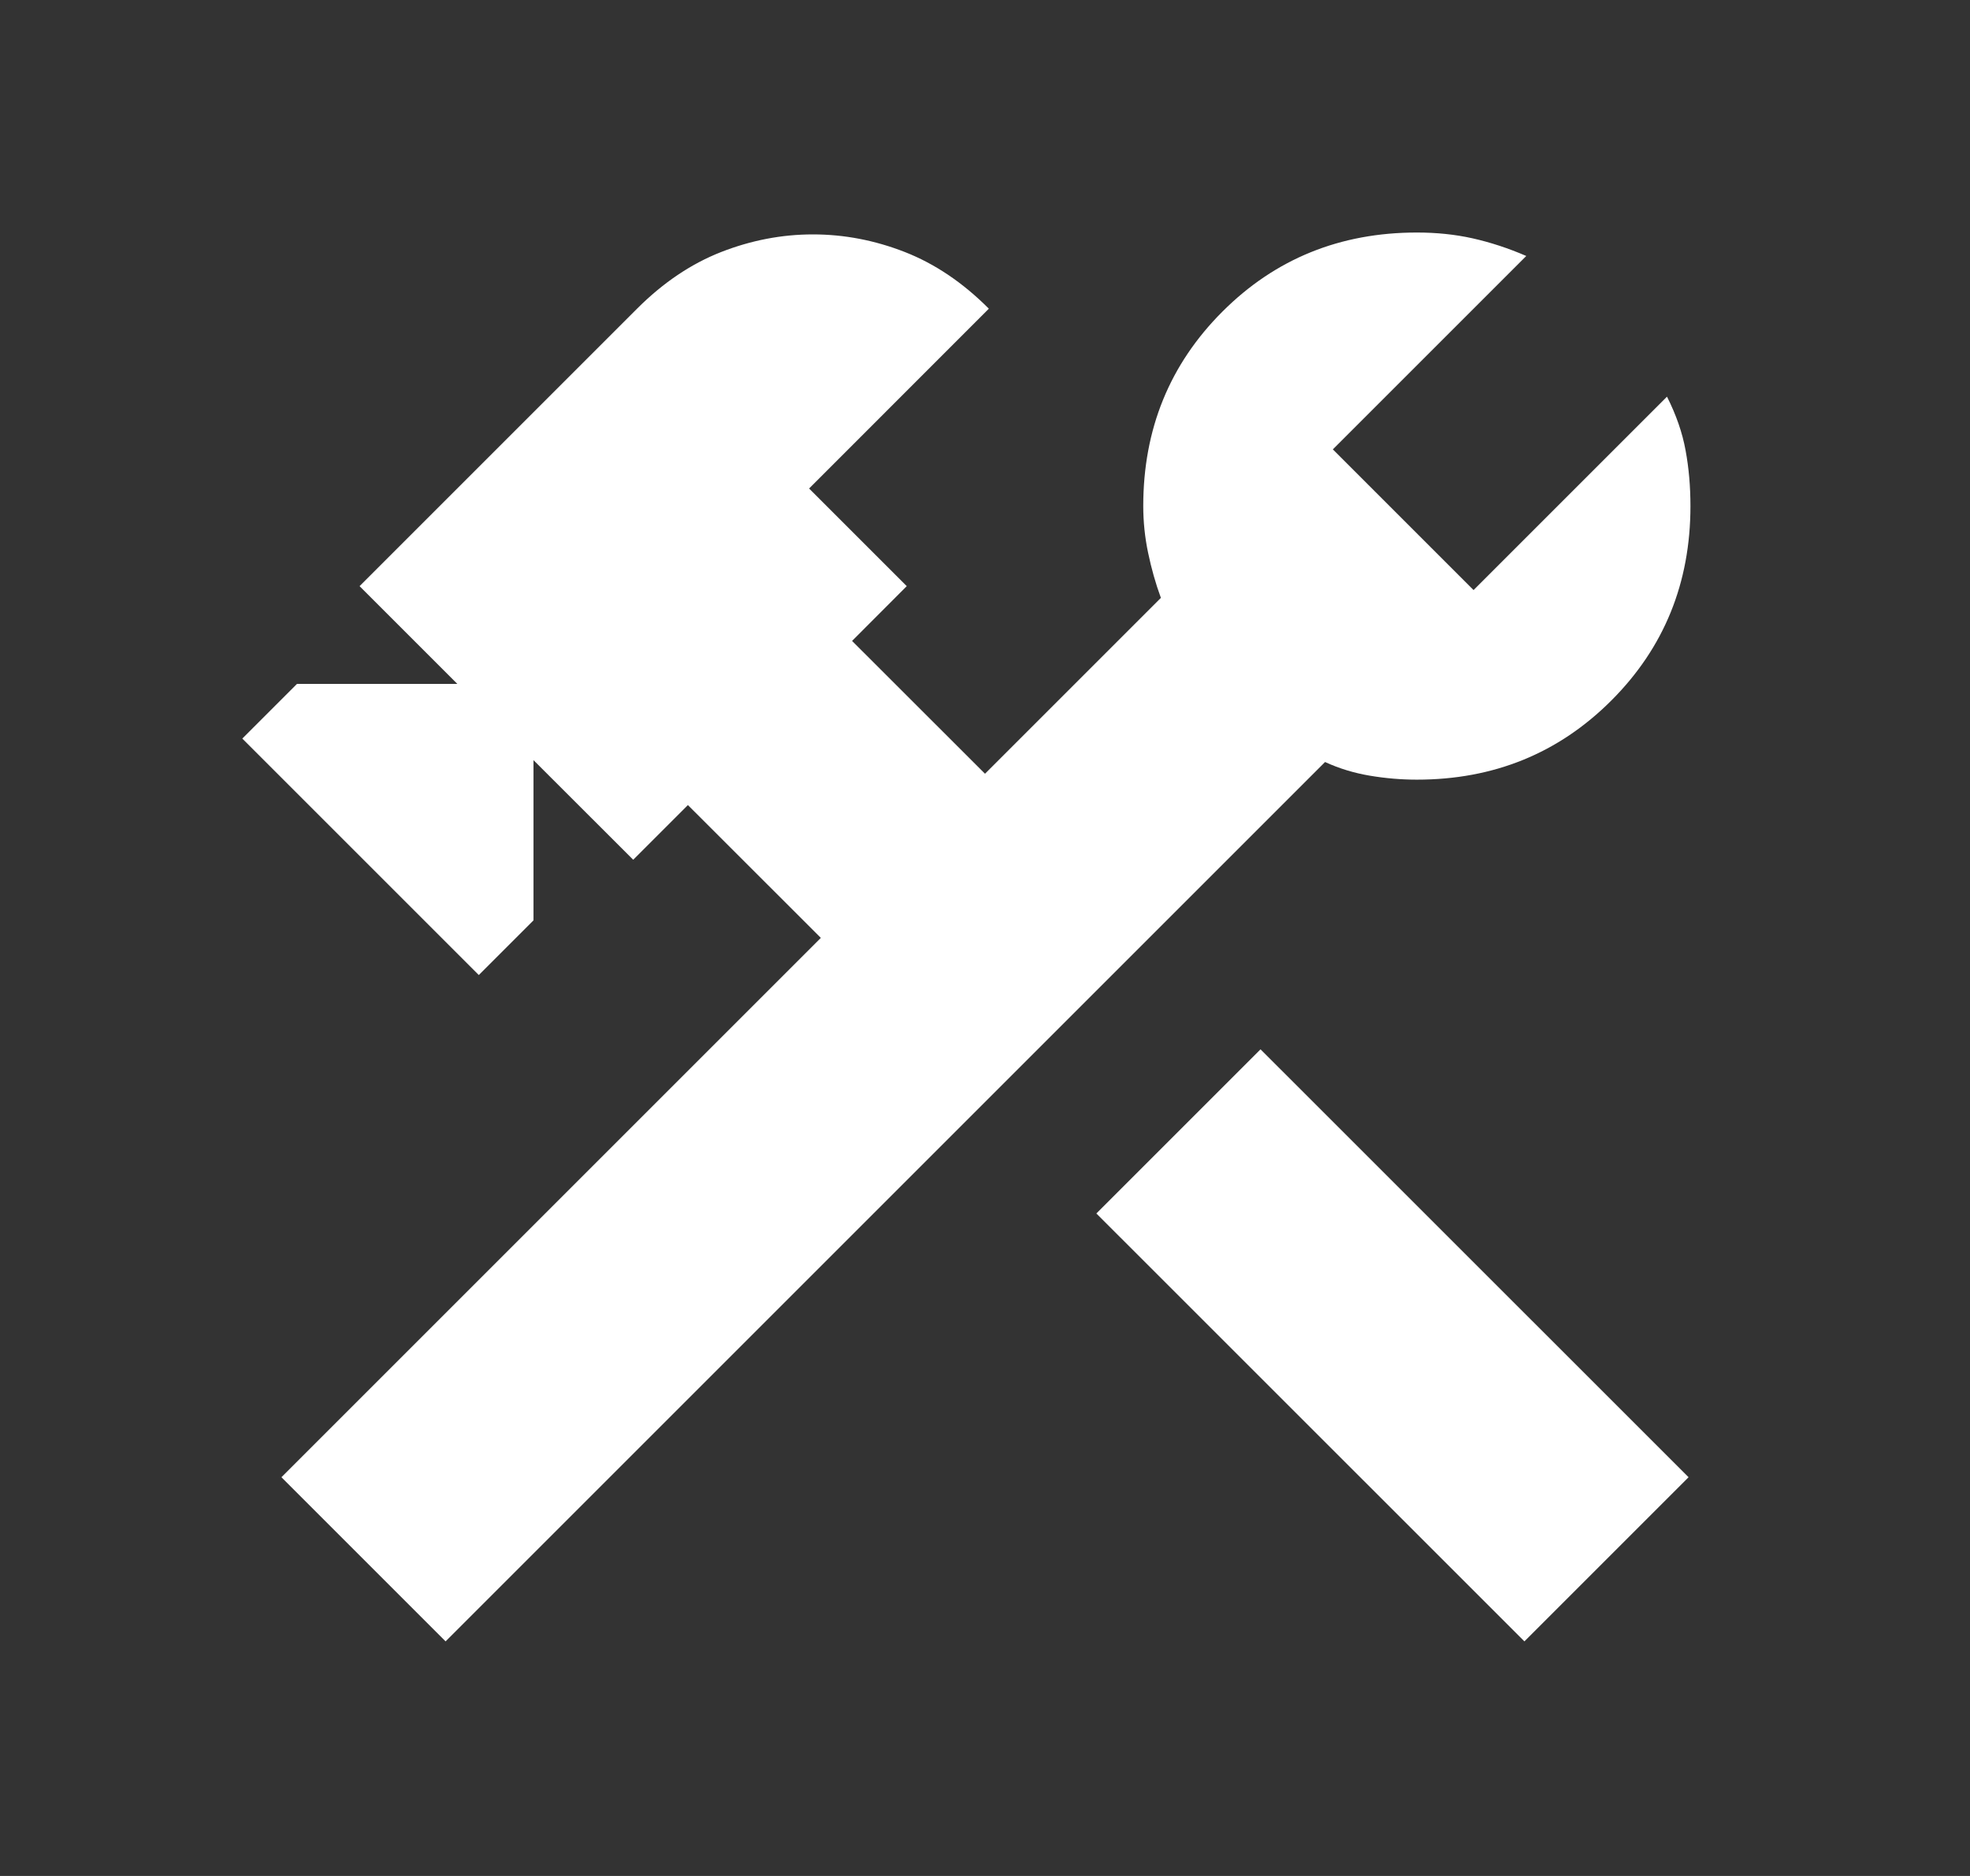 <svg width="21" height="20" viewBox="0 0 21 20" fill="none" xmlns="http://www.w3.org/2000/svg">
<rect x="0" y="0" width="21" height="20" fill="#333333" stroke="none"/>
<mask id="mask0_2413_25254" style="mask-type:alpha" maskUnits="userSpaceOnUse" x="0" y="0" width="21" height="20">
<rect x="0.5" width="20" height="20" fill="#D9D9D9"/>
</mask>
<g mask="url(#mask0_2413_25254)">
<path d="M16.25 17.499L11.687 12.937L13.437 11.187L18 15.749L16.25 17.499ZM4.75 17.499L3 15.749L8.75 9.999L7.333 8.583L6.75 9.166L5.687 8.104V9.812L5.104 10.395L2.583 7.874L3.166 7.291H4.875L3.833 6.249L6.791 3.291C7.069 3.013 7.368 2.812 7.687 2.687C8.007 2.562 8.333 2.499 8.666 2.499C9 2.499 9.326 2.562 9.646 2.687C9.965 2.812 10.264 3.013 10.541 3.291L8.625 5.208L9.666 6.249L9.083 6.833L10.5 8.249L12.375 6.374C12.319 6.222 12.274 6.062 12.239 5.895C12.204 5.729 12.187 5.562 12.187 5.395C12.187 4.576 12.468 3.885 13.031 3.322C13.593 2.76 14.284 2.479 15.104 2.479C15.312 2.479 15.51 2.499 15.698 2.541C15.885 2.583 16.076 2.645 16.27 2.729L14.208 4.791L15.708 6.291L17.77 4.229C17.868 4.423 17.934 4.614 17.968 4.801C18.003 4.989 18.02 5.187 18.02 5.395C18.02 6.215 17.739 6.906 17.177 7.468C16.614 8.031 15.923 8.312 15.104 8.312C14.937 8.312 14.771 8.298 14.604 8.27C14.437 8.242 14.277 8.194 14.125 8.124L4.75 17.499Z" fill="white"/>
</g>
</svg>
